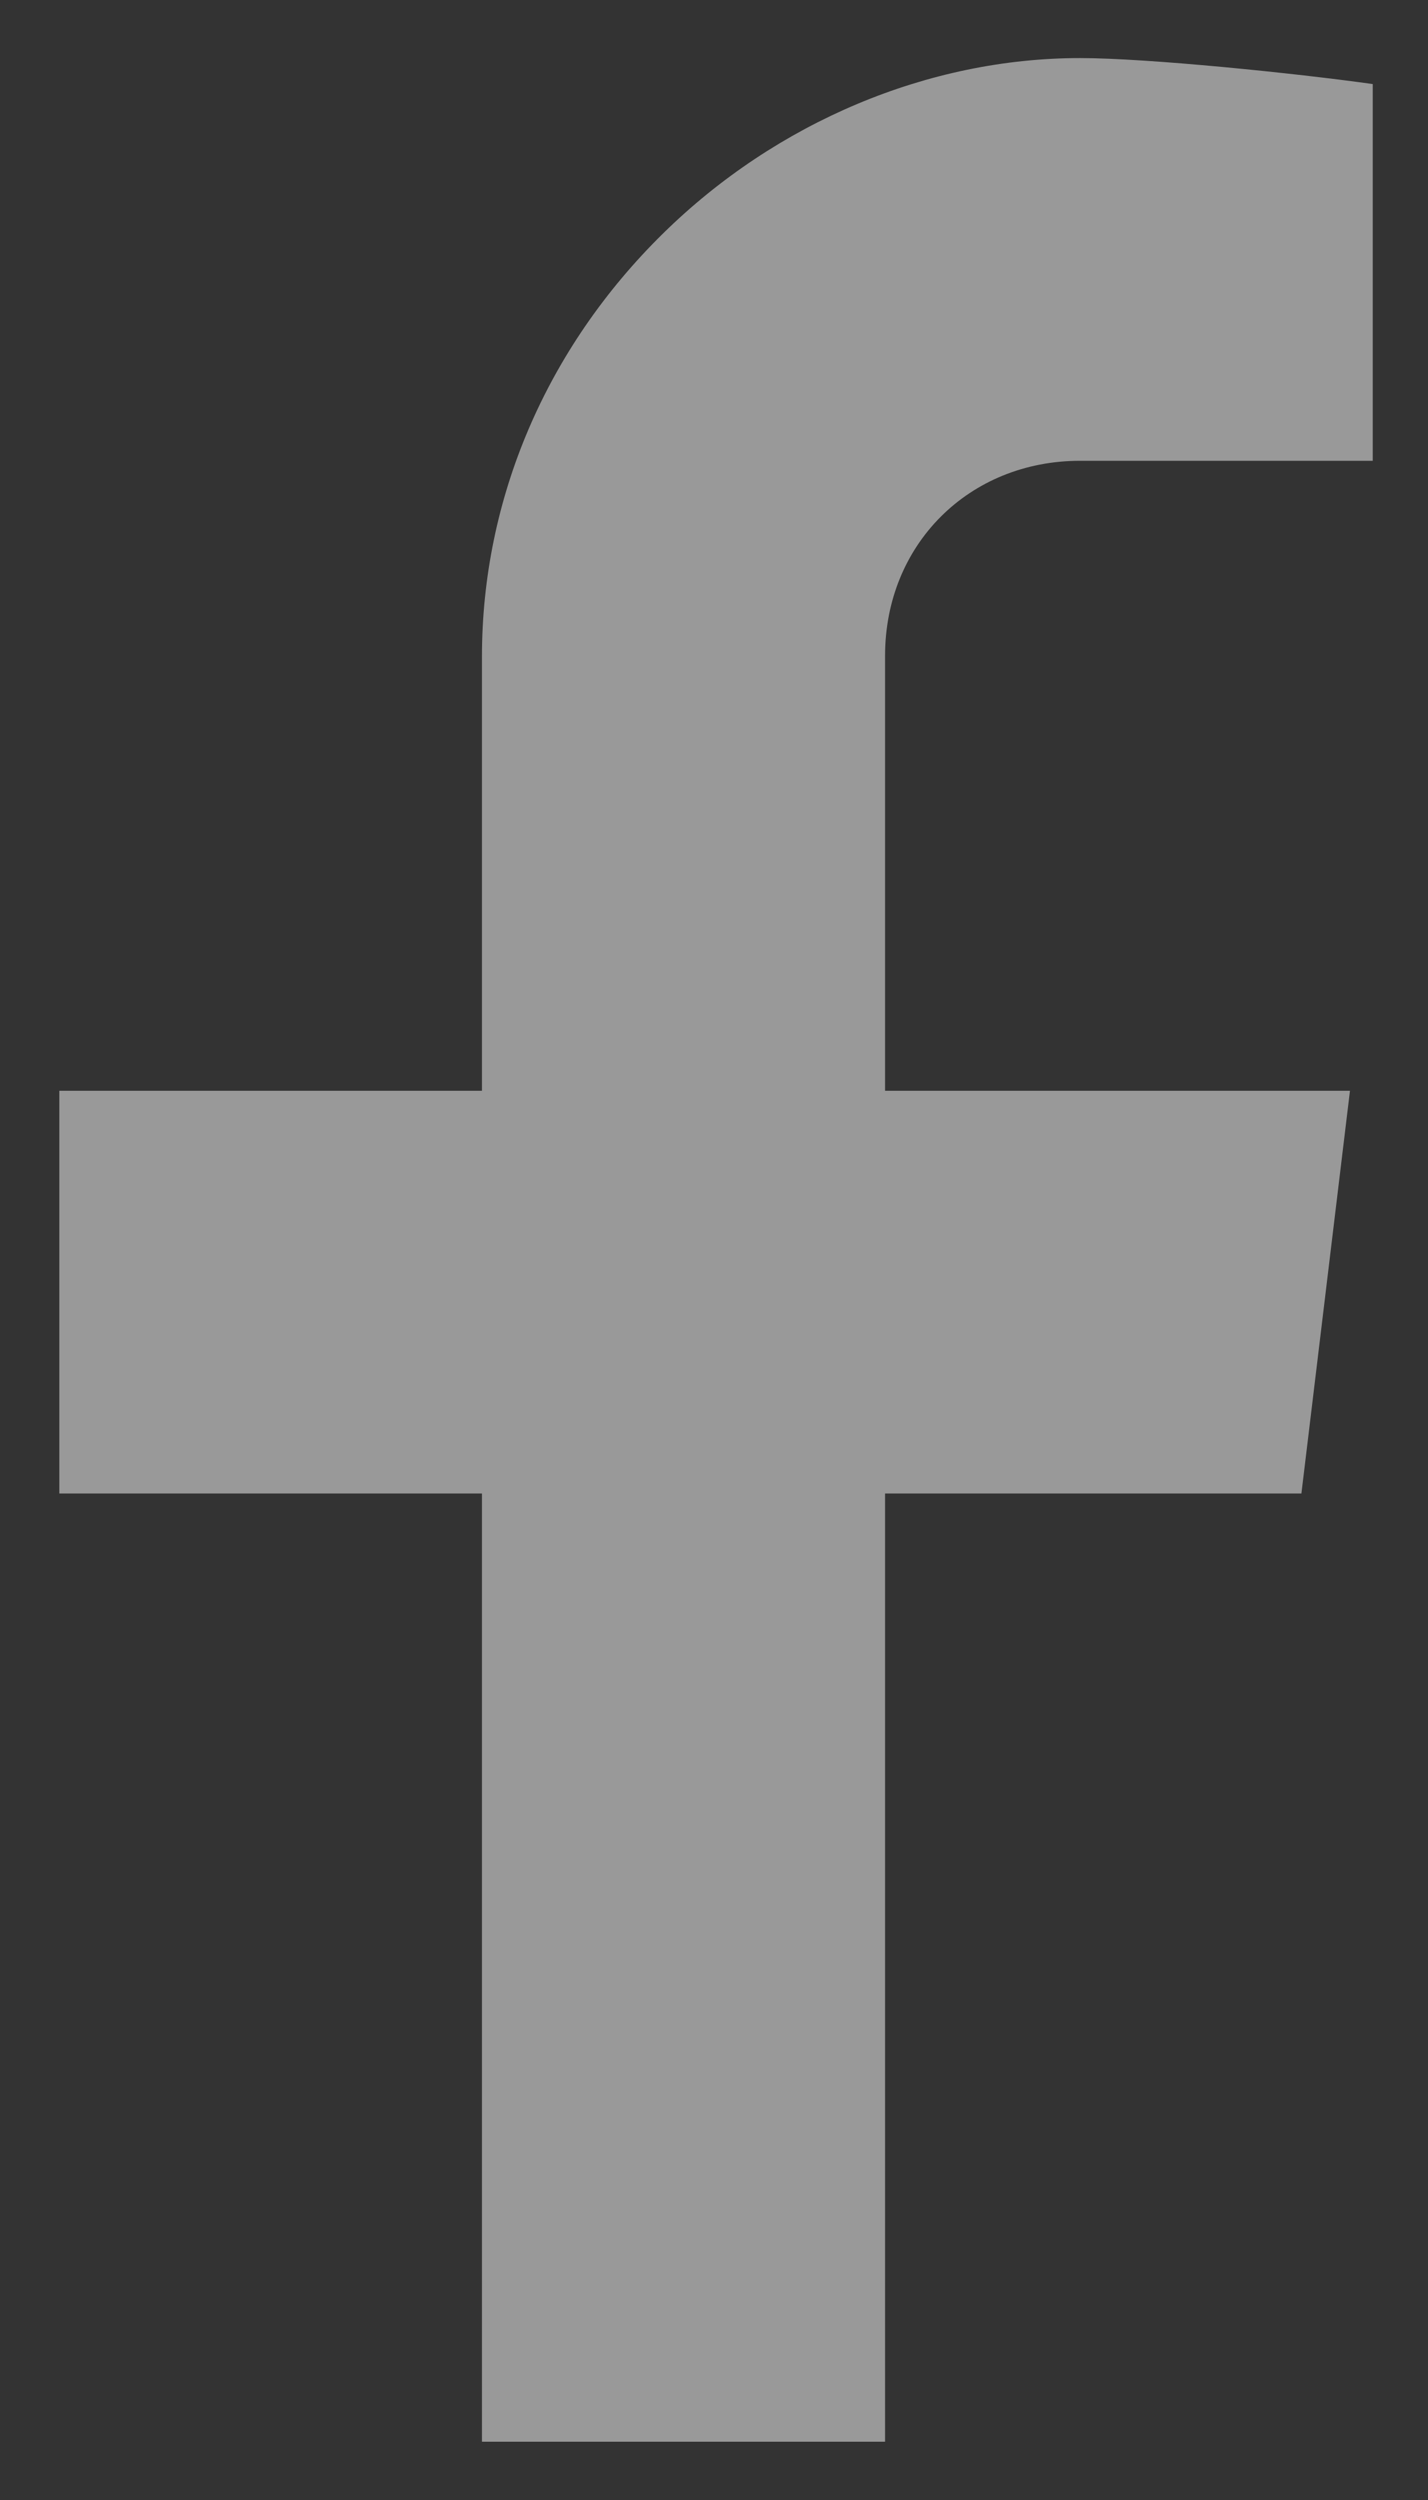 <svg width="20" height="35" viewBox="0 0 20 35" fill="none" xmlns="http://www.w3.org/2000/svg">
<rect x="0" y="0" width="20" height="35" fill="#333333" stroke="none"/>
<path d="M12.396 34.184V20.909H18.227L18.907 15.271H12.396V9.179C12.396 7.624 13.571 6.451 15.128 6.451H19.226V1.177C18.148 1.025 16.067 0.813 15.128 0.813C13.004 0.813 10.875 1.708 9.287 3.268C7.651 4.875 6.75 6.98 6.75 9.195V15.271H0.831V20.909H6.75V34.184H12.396Z" fill="#fff" fill-opacity="0.5"/>
</svg>
